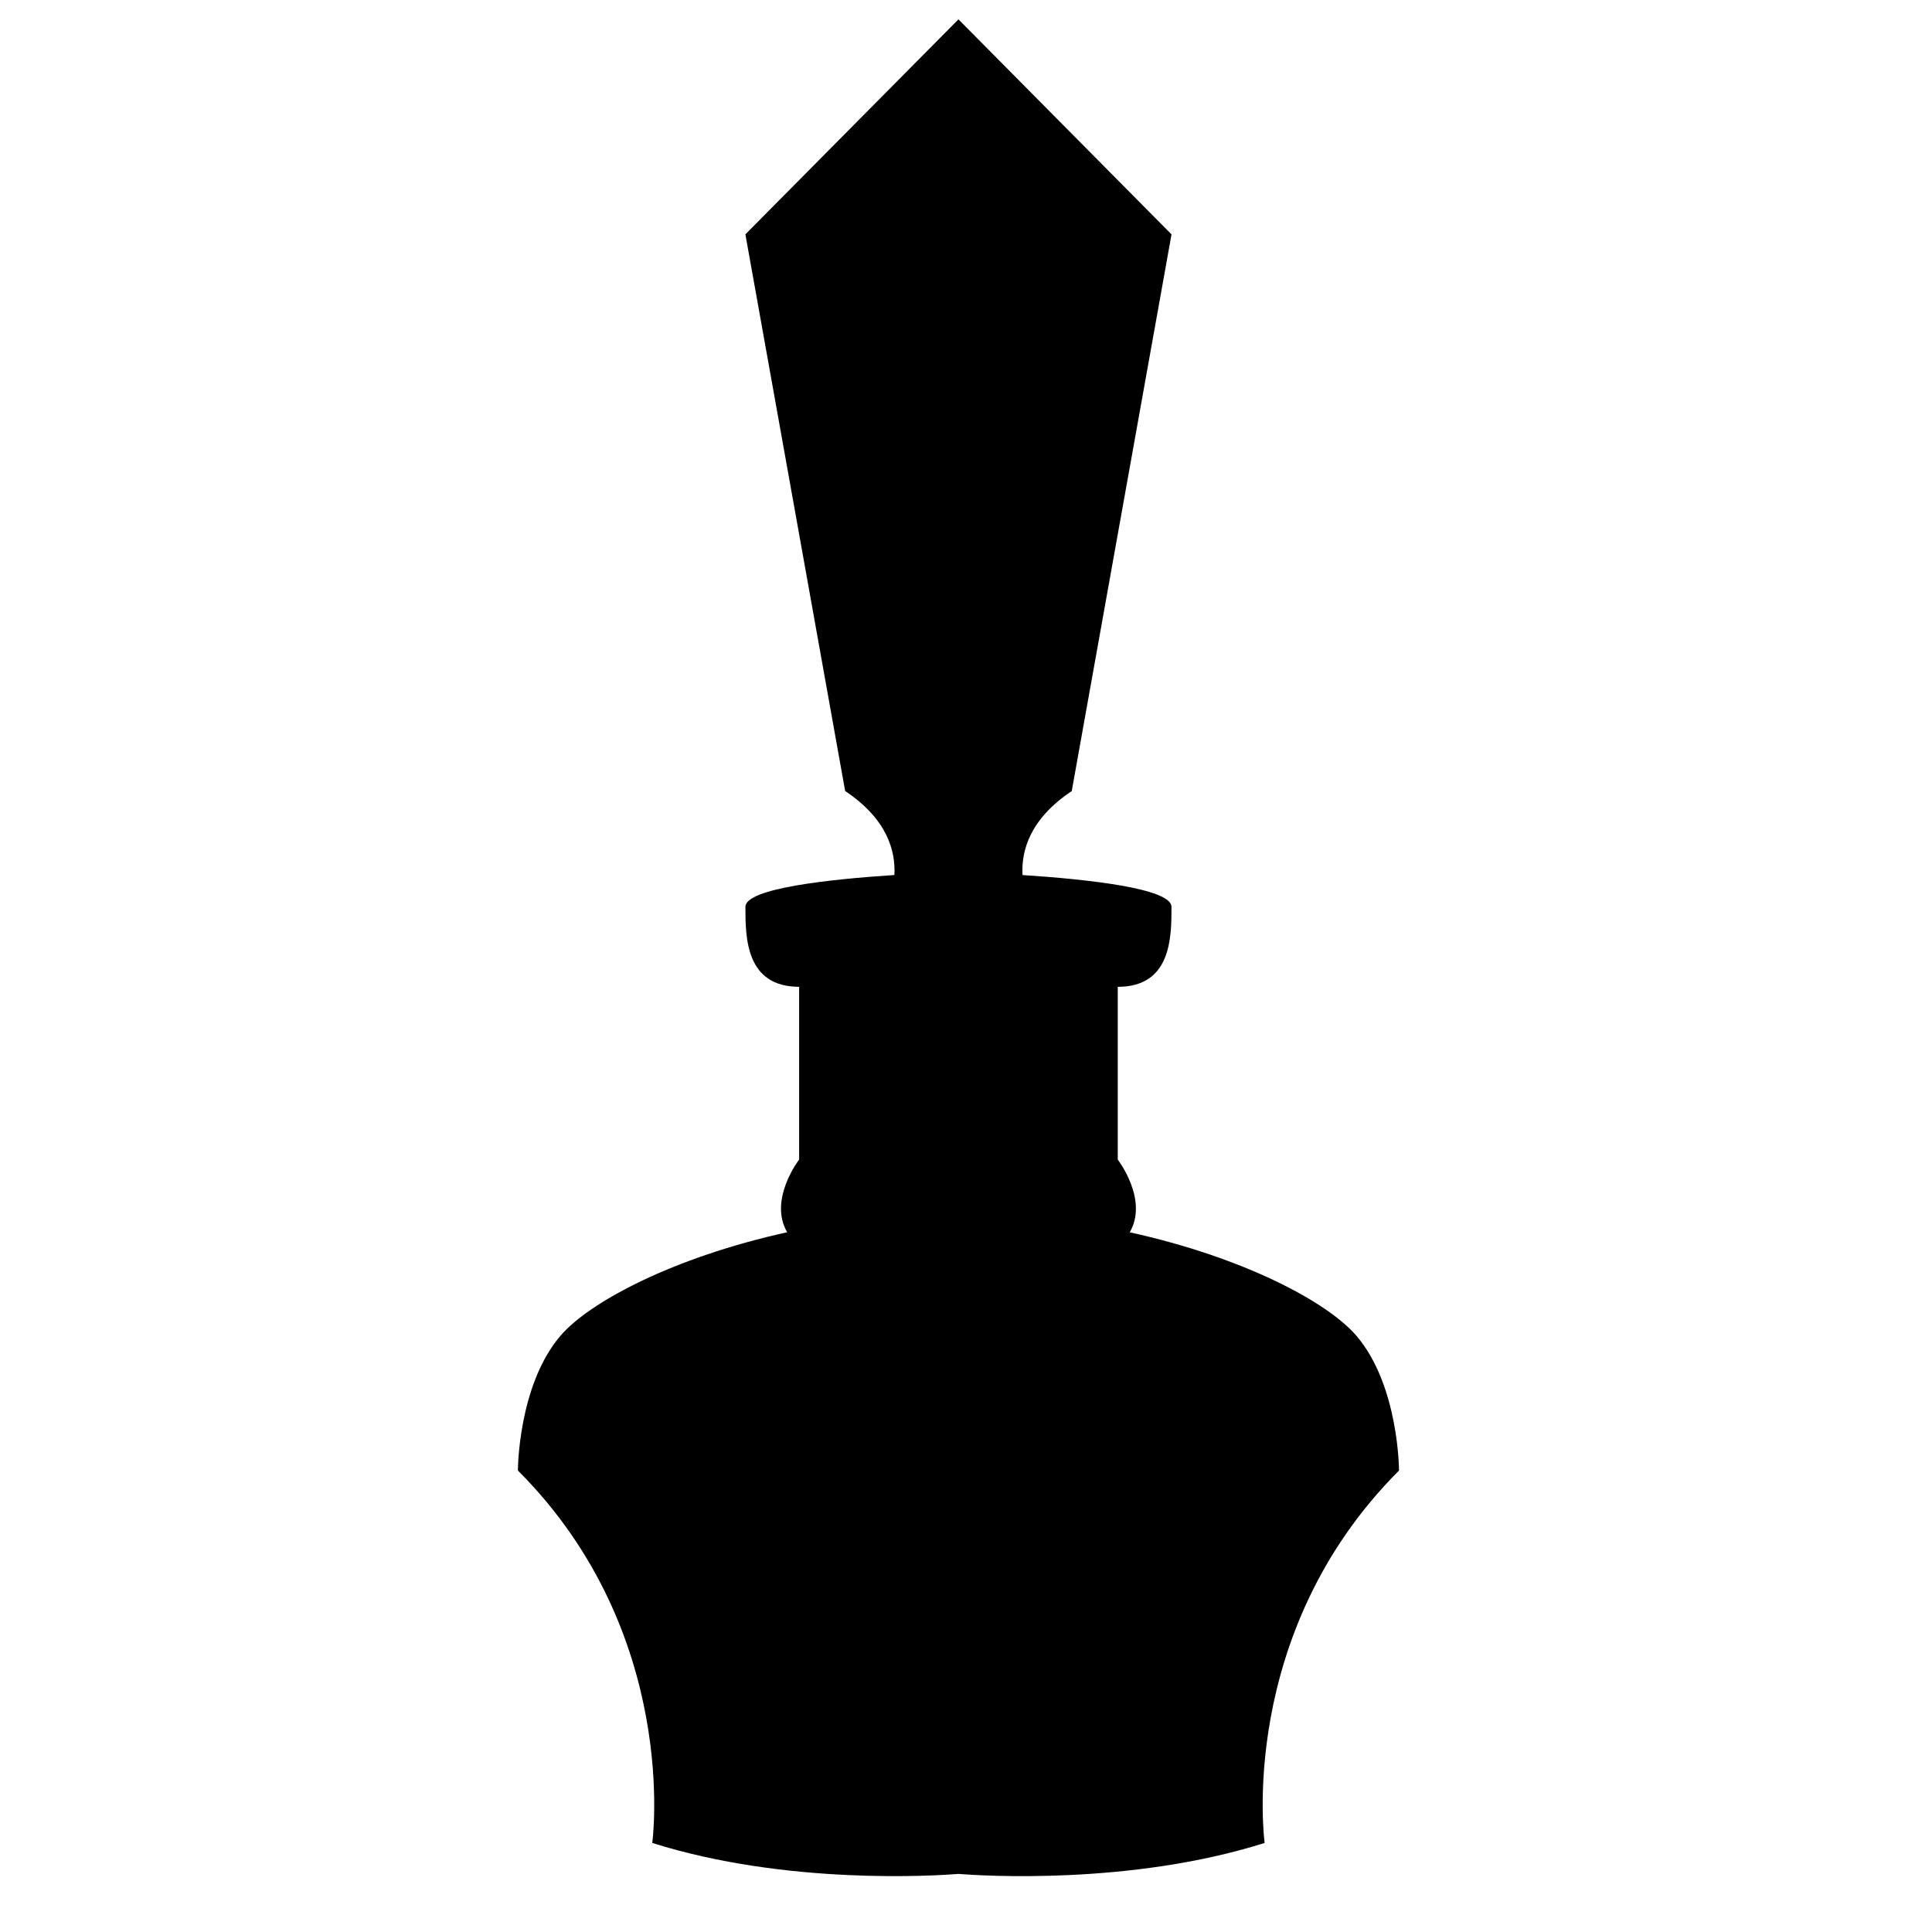 <?xml version="1.0" encoding="iso-8859-1"?>
<!-- Generator: Adobe Illustrator 17.0.0, SVG Export Plug-In . SVG Version: 6.00 Build 0)  -->
<!DOCTYPE svg PUBLIC "-//W3C//DTD SVG 1.1//EN" "http://www.w3.org/Graphics/SVG/1.1/DTD/svg11.dtd">
<svg version="1.1" id="Capa_1" xmlns="http://www.w3.org/2000/svg" xmlns:xlink="http://www.w3.org/1999/xlink" x="0px" y="0px"
	 width="64px" height="64px" viewBox="0 0 64 64" style="enable-background:new 0 0 64 64;" xml:space="preserve">
<g>
	<path d="M21.607,61.05c4.462,1.409,9.41,1.084,10.143,1.026c0.733,0.058,5.681,0.384,10.143-1.026c0,0-0.954-6.931,4.451-12.336
		c0,0,0-2.798-1.399-4.451c-0.956-1.13-3.755-2.614-7.521-3.442c0.63-1.082-0.397-2.408-0.397-2.408V32.69
		c1.78,0,1.78-1.653,1.78-2.648c0-0.616-2.8-0.916-4.935-1.055c-0.044-0.8,0.239-1.855,1.631-2.782l3.305-18.441L31.75,0.641
		l-7.058,7.122l3.305,18.441c1.391,0.927,1.675,1.982,1.631,2.782c-2.135,0.14-4.935,0.439-4.935,1.055c0,0.995,0,2.648,1.78,2.648
		v5.723c0,0-1.027,1.326-0.397,2.408c-3.765,0.828-6.565,2.312-7.521,3.442c-1.399,1.653-1.399,4.451-1.399,4.451
		C22.561,54.119,21.607,61.05,21.607,61.05z"/>
</g>
</svg>
